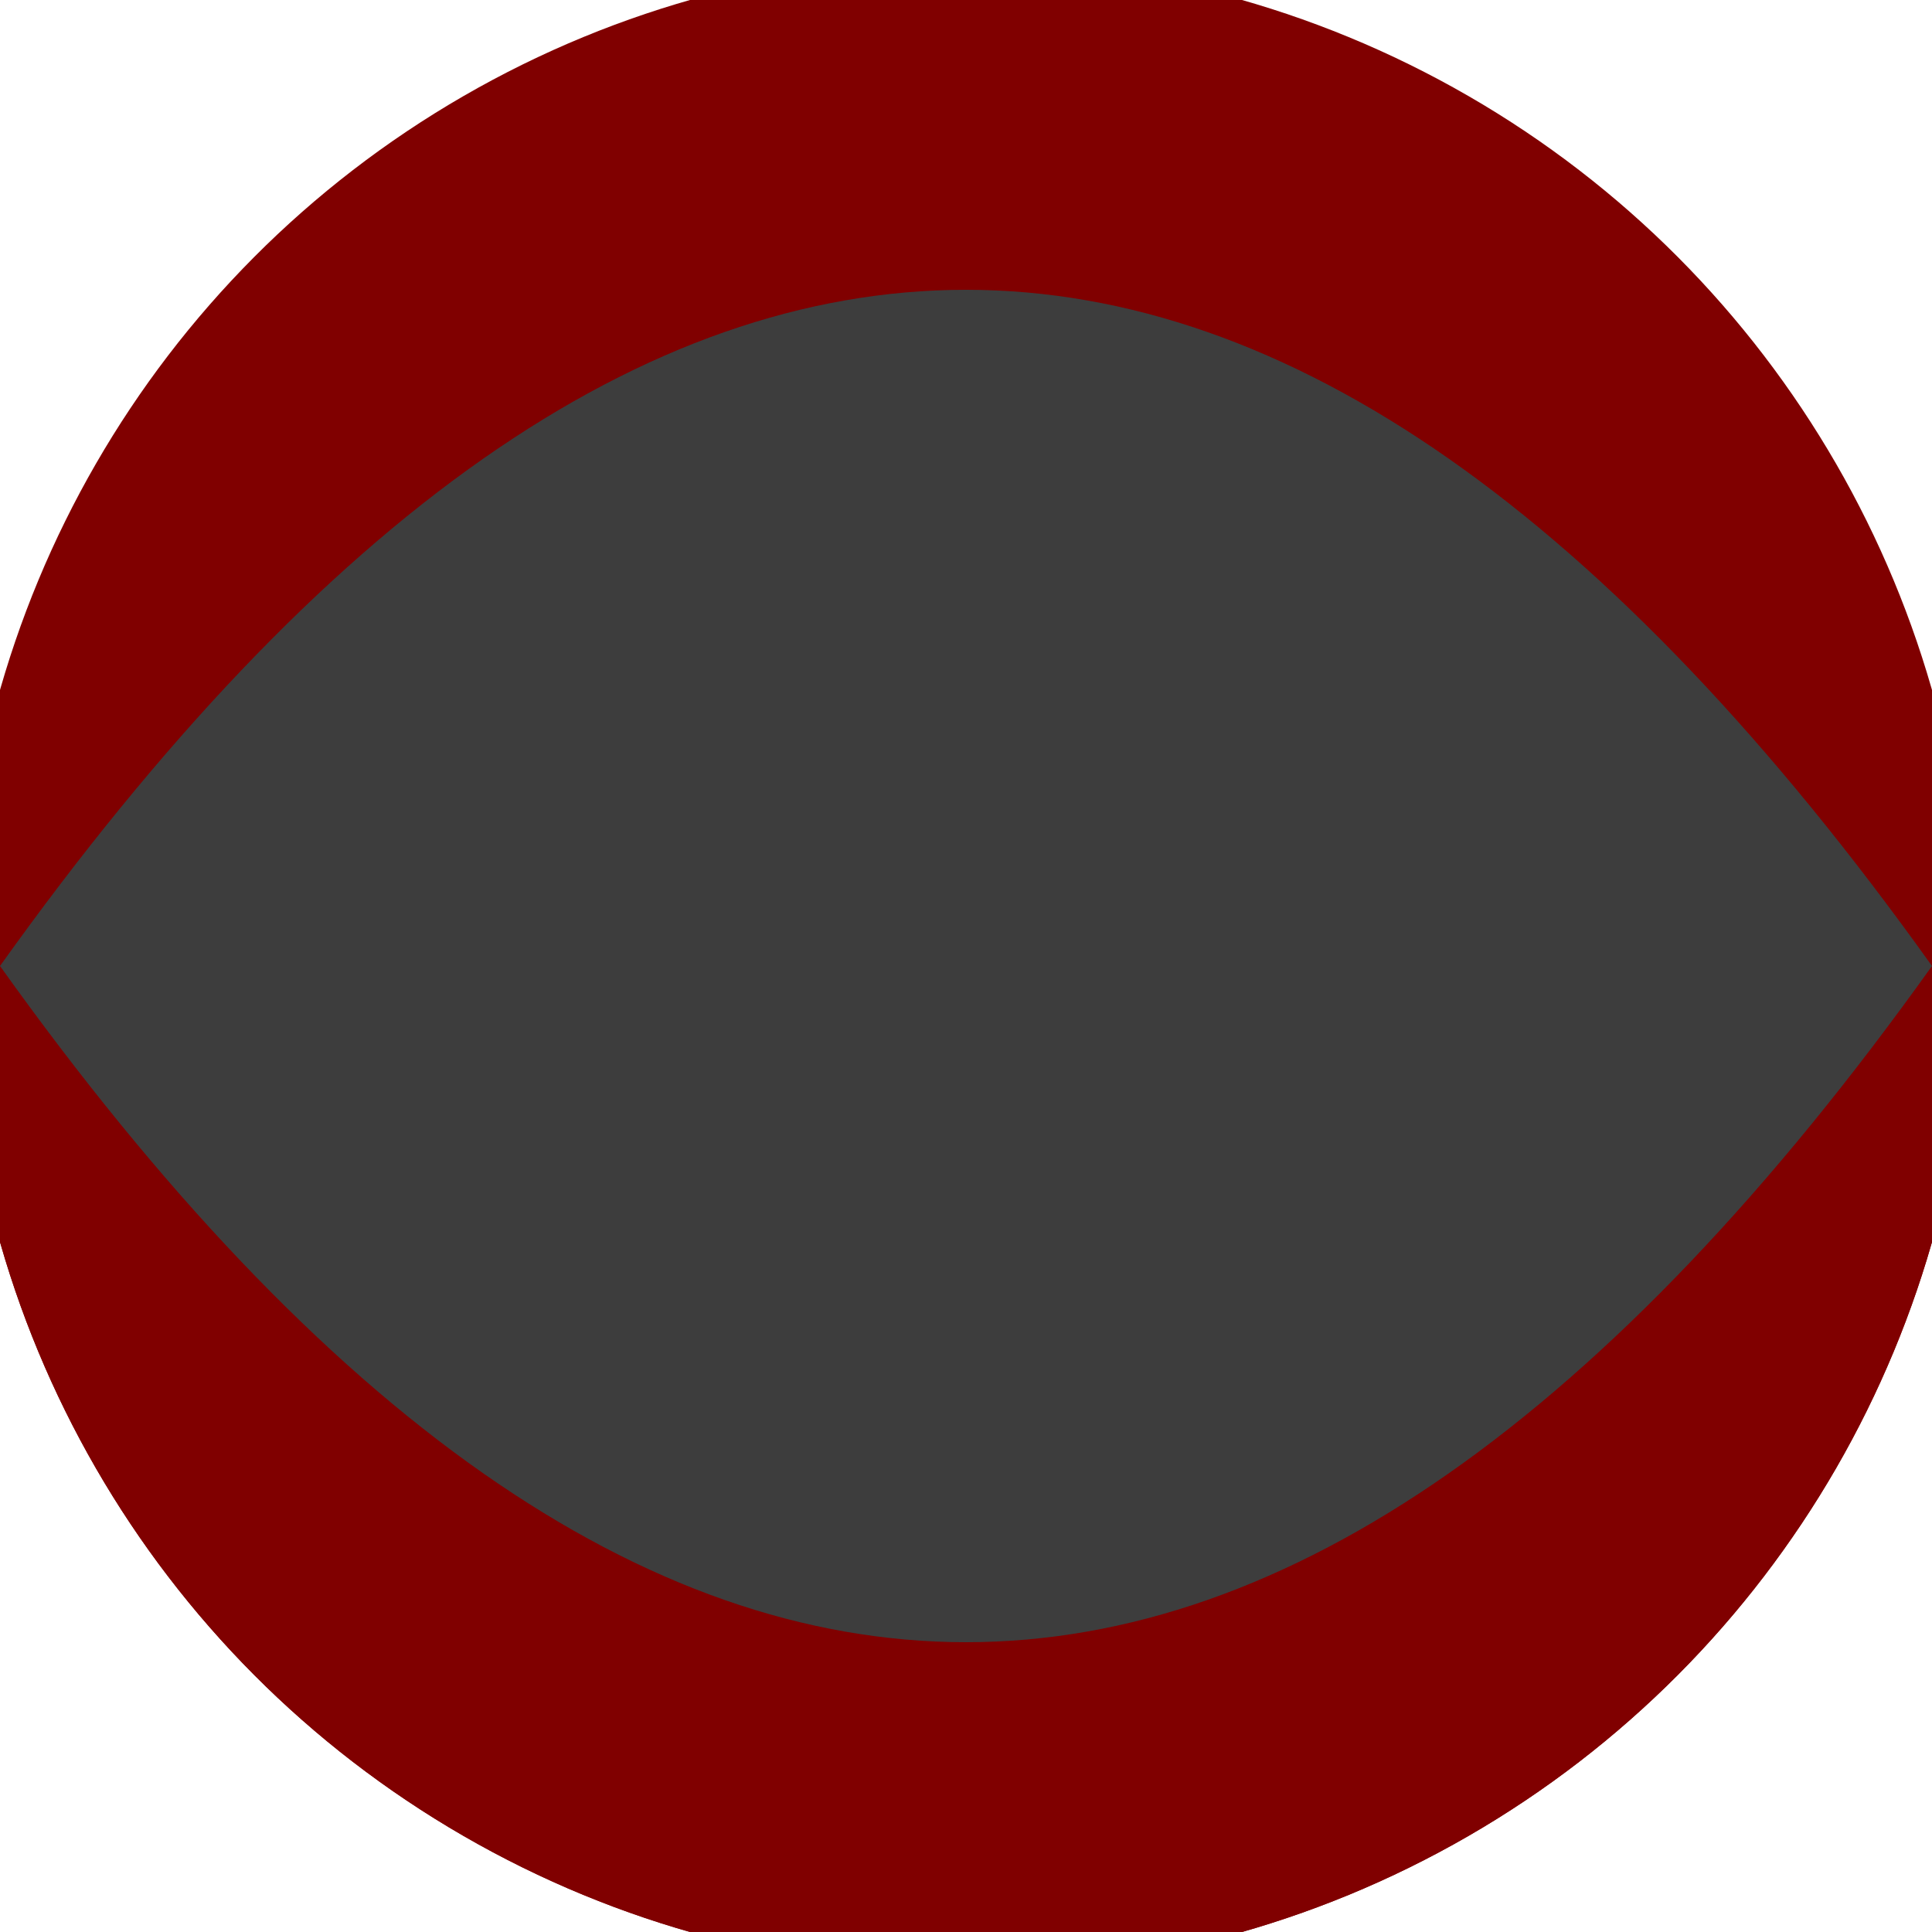 <svg xmlns="http://www.w3.org/2000/svg" width="128" height="128" viewBox="0 0 100 100" shape-rendering="geometricPrecision">
                            <defs>
                                <clipPath id="clip">
                                    <circle cx="50" cy="50" r="52" />
                                    <!--<rect x="0" y="0" width="100" height="100"/>-->
                                </clipPath>
                            </defs>
                            <g transform="rotate(0 50 50)">
                            <rect x="0" y="0" width="100" height="100" fill="#800000" clip-path="url(#clip)"/><path d="M 0 50 H 100 V 100 H 0 Z" fill="#800000" clip-path="url(#clip)"/><path d="M 0 50 Q 50 -20 100 50 Q 50 120 0 50 Z" fill="#3d3d3d" clip-path="url(#clip)"/></g></svg>